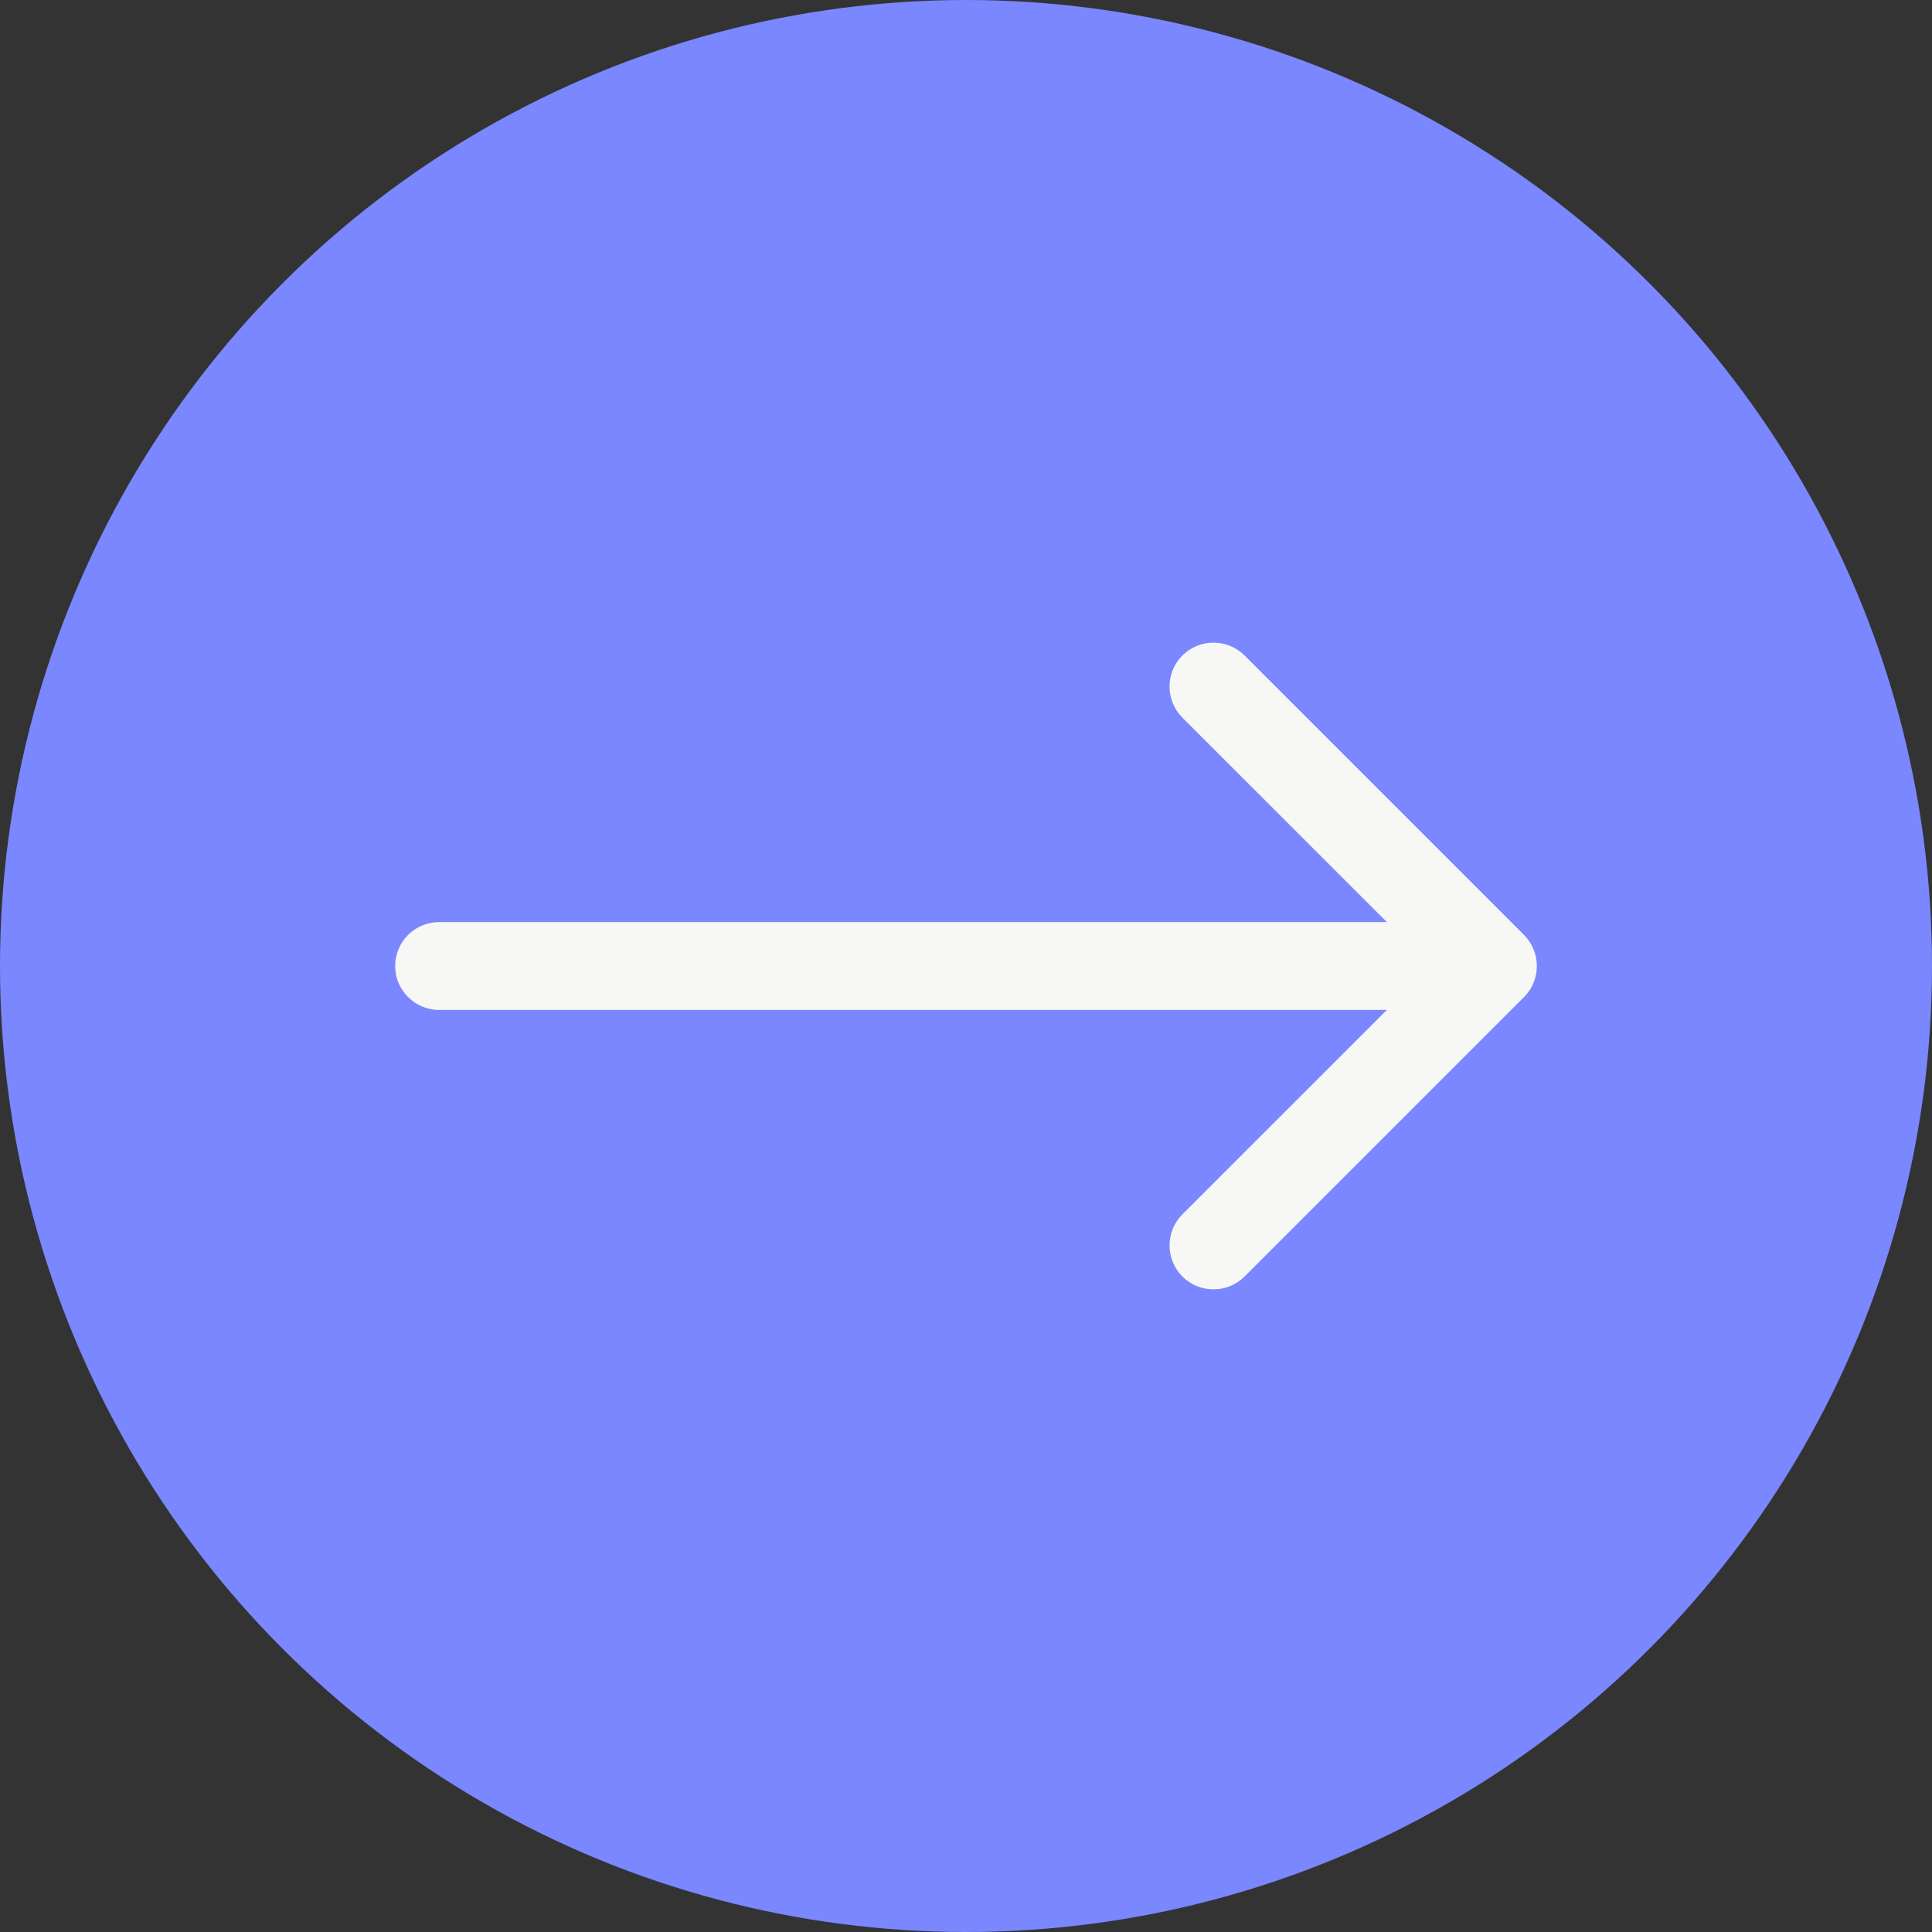 <?xml version="1.0" encoding="UTF-8"?> <svg xmlns="http://www.w3.org/2000/svg" width="22" height="22" viewBox="0 0 22 22" fill="none"><rect x="0" y="0" width="22" height="22" fill="#333333" stroke="none"/><circle cx="11" cy="11" r="11" fill="#7A87FF"></circle><path d="M5 10.5C4.724 10.5 4.5 10.724 4.5 11C4.5 11.276 4.724 11.5 5 11.5V10.5ZM17.354 11.354C17.549 11.158 17.549 10.842 17.354 10.646L14.172 7.464C13.976 7.269 13.66 7.269 13.464 7.464C13.269 7.66 13.269 7.976 13.464 8.172L16.293 11L13.464 13.828C13.269 14.024 13.269 14.34 13.464 14.536C13.66 14.731 13.976 14.731 14.172 14.536L17.354 11.354ZM5 11.5H17V10.5H5V11.5Z" fill="#F7F7F5"></path></svg> 
